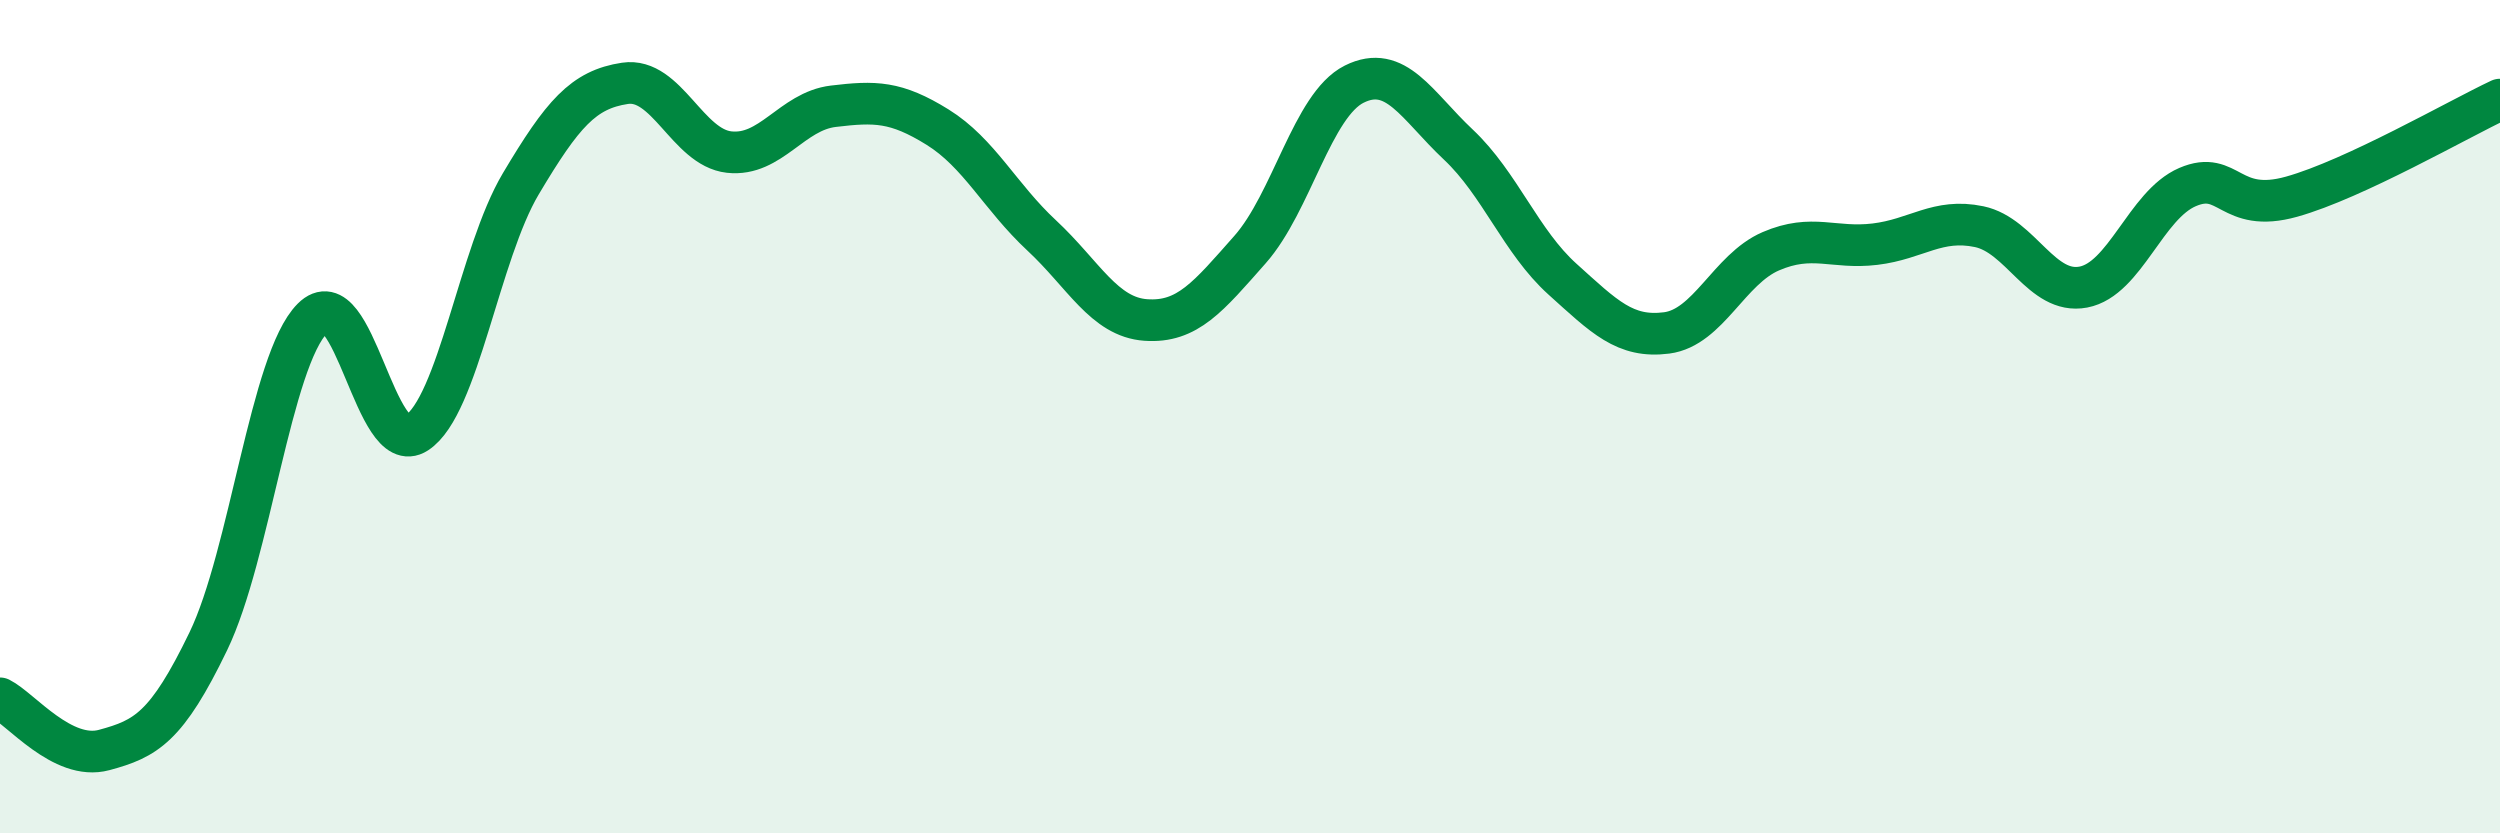 
    <svg width="60" height="20" viewBox="0 0 60 20" xmlns="http://www.w3.org/2000/svg">
      <path
        d="M 0,16.76 C 0.5,17.01 1.5,18.27 2.5,18 C 3.5,17.73 4,17.46 5,15.39 C 6,13.32 6.5,8.64 7.5,7.64 C 8.5,6.64 9,11.04 10,10.39 C 11,9.74 11.5,6.09 12.5,4.41 C 13.5,2.73 14,2.15 15,2 C 16,1.85 16.5,3.54 17.5,3.65 C 18.5,3.76 19,2.67 20,2.55 C 21,2.43 21.5,2.43 22.5,3.05 C 23.5,3.67 24,4.72 25,5.65 C 26,6.58 26.5,7.61 27.5,7.68 C 28.5,7.75 29,7.12 30,5.99 C 31,4.86 31.5,2.52 32.5,2.02 C 33.5,1.52 34,2.53 35,3.47 C 36,4.41 36.5,5.8 37.5,6.7 C 38.5,7.6 39,8.12 40,7.99 C 41,7.86 41.5,6.46 42.5,6.03 C 43.5,5.6 44,5.98 45,5.86 C 46,5.74 46.5,5.23 47.5,5.44 C 48.5,5.65 49,7.08 50,6.89 C 51,6.7 51.5,4.92 52.5,4.49 C 53.5,4.06 53.5,5.14 55,4.72 C 56.5,4.3 59,2.86 60,2.39L60 20L0 20Z"
        fill="#008740"
        opacity="0.1"
        stroke-linecap="round"
        stroke-linejoin="round"
      />
      <path
        d="M 0,16.76 C 0.5,17.01 1.5,18.27 2.5,18 C 3.5,17.73 4,17.46 5,15.39 C 6,13.32 6.5,8.64 7.5,7.64 C 8.5,6.64 9,11.04 10,10.39 C 11,9.74 11.5,6.09 12.5,4.41 C 13.5,2.73 14,2.15 15,2 C 16,1.85 16.5,3.54 17.5,3.65 C 18.5,3.76 19,2.67 20,2.55 C 21,2.43 21.5,2.43 22.5,3.05 C 23.5,3.67 24,4.72 25,5.65 C 26,6.58 26.5,7.61 27.5,7.68 C 28.5,7.75 29,7.12 30,5.99 C 31,4.86 31.5,2.52 32.5,2.02 C 33.5,1.52 34,2.53 35,3.47 C 36,4.41 36.5,5.8 37.5,6.7 C 38.5,7.6 39,8.12 40,7.99 C 41,7.86 41.5,6.46 42.5,6.03 C 43.5,5.6 44,5.98 45,5.86 C 46,5.74 46.5,5.23 47.5,5.44 C 48.5,5.65 49,7.08 50,6.89 C 51,6.7 51.5,4.92 52.5,4.49 C 53.5,4.06 53.5,5.14 55,4.72 C 56.5,4.3 59,2.86 60,2.39"
        stroke="#008740"
        stroke-width="1"
        fill="none"
        stroke-linecap="round"
        stroke-linejoin="round"
      />
    </svg>
  